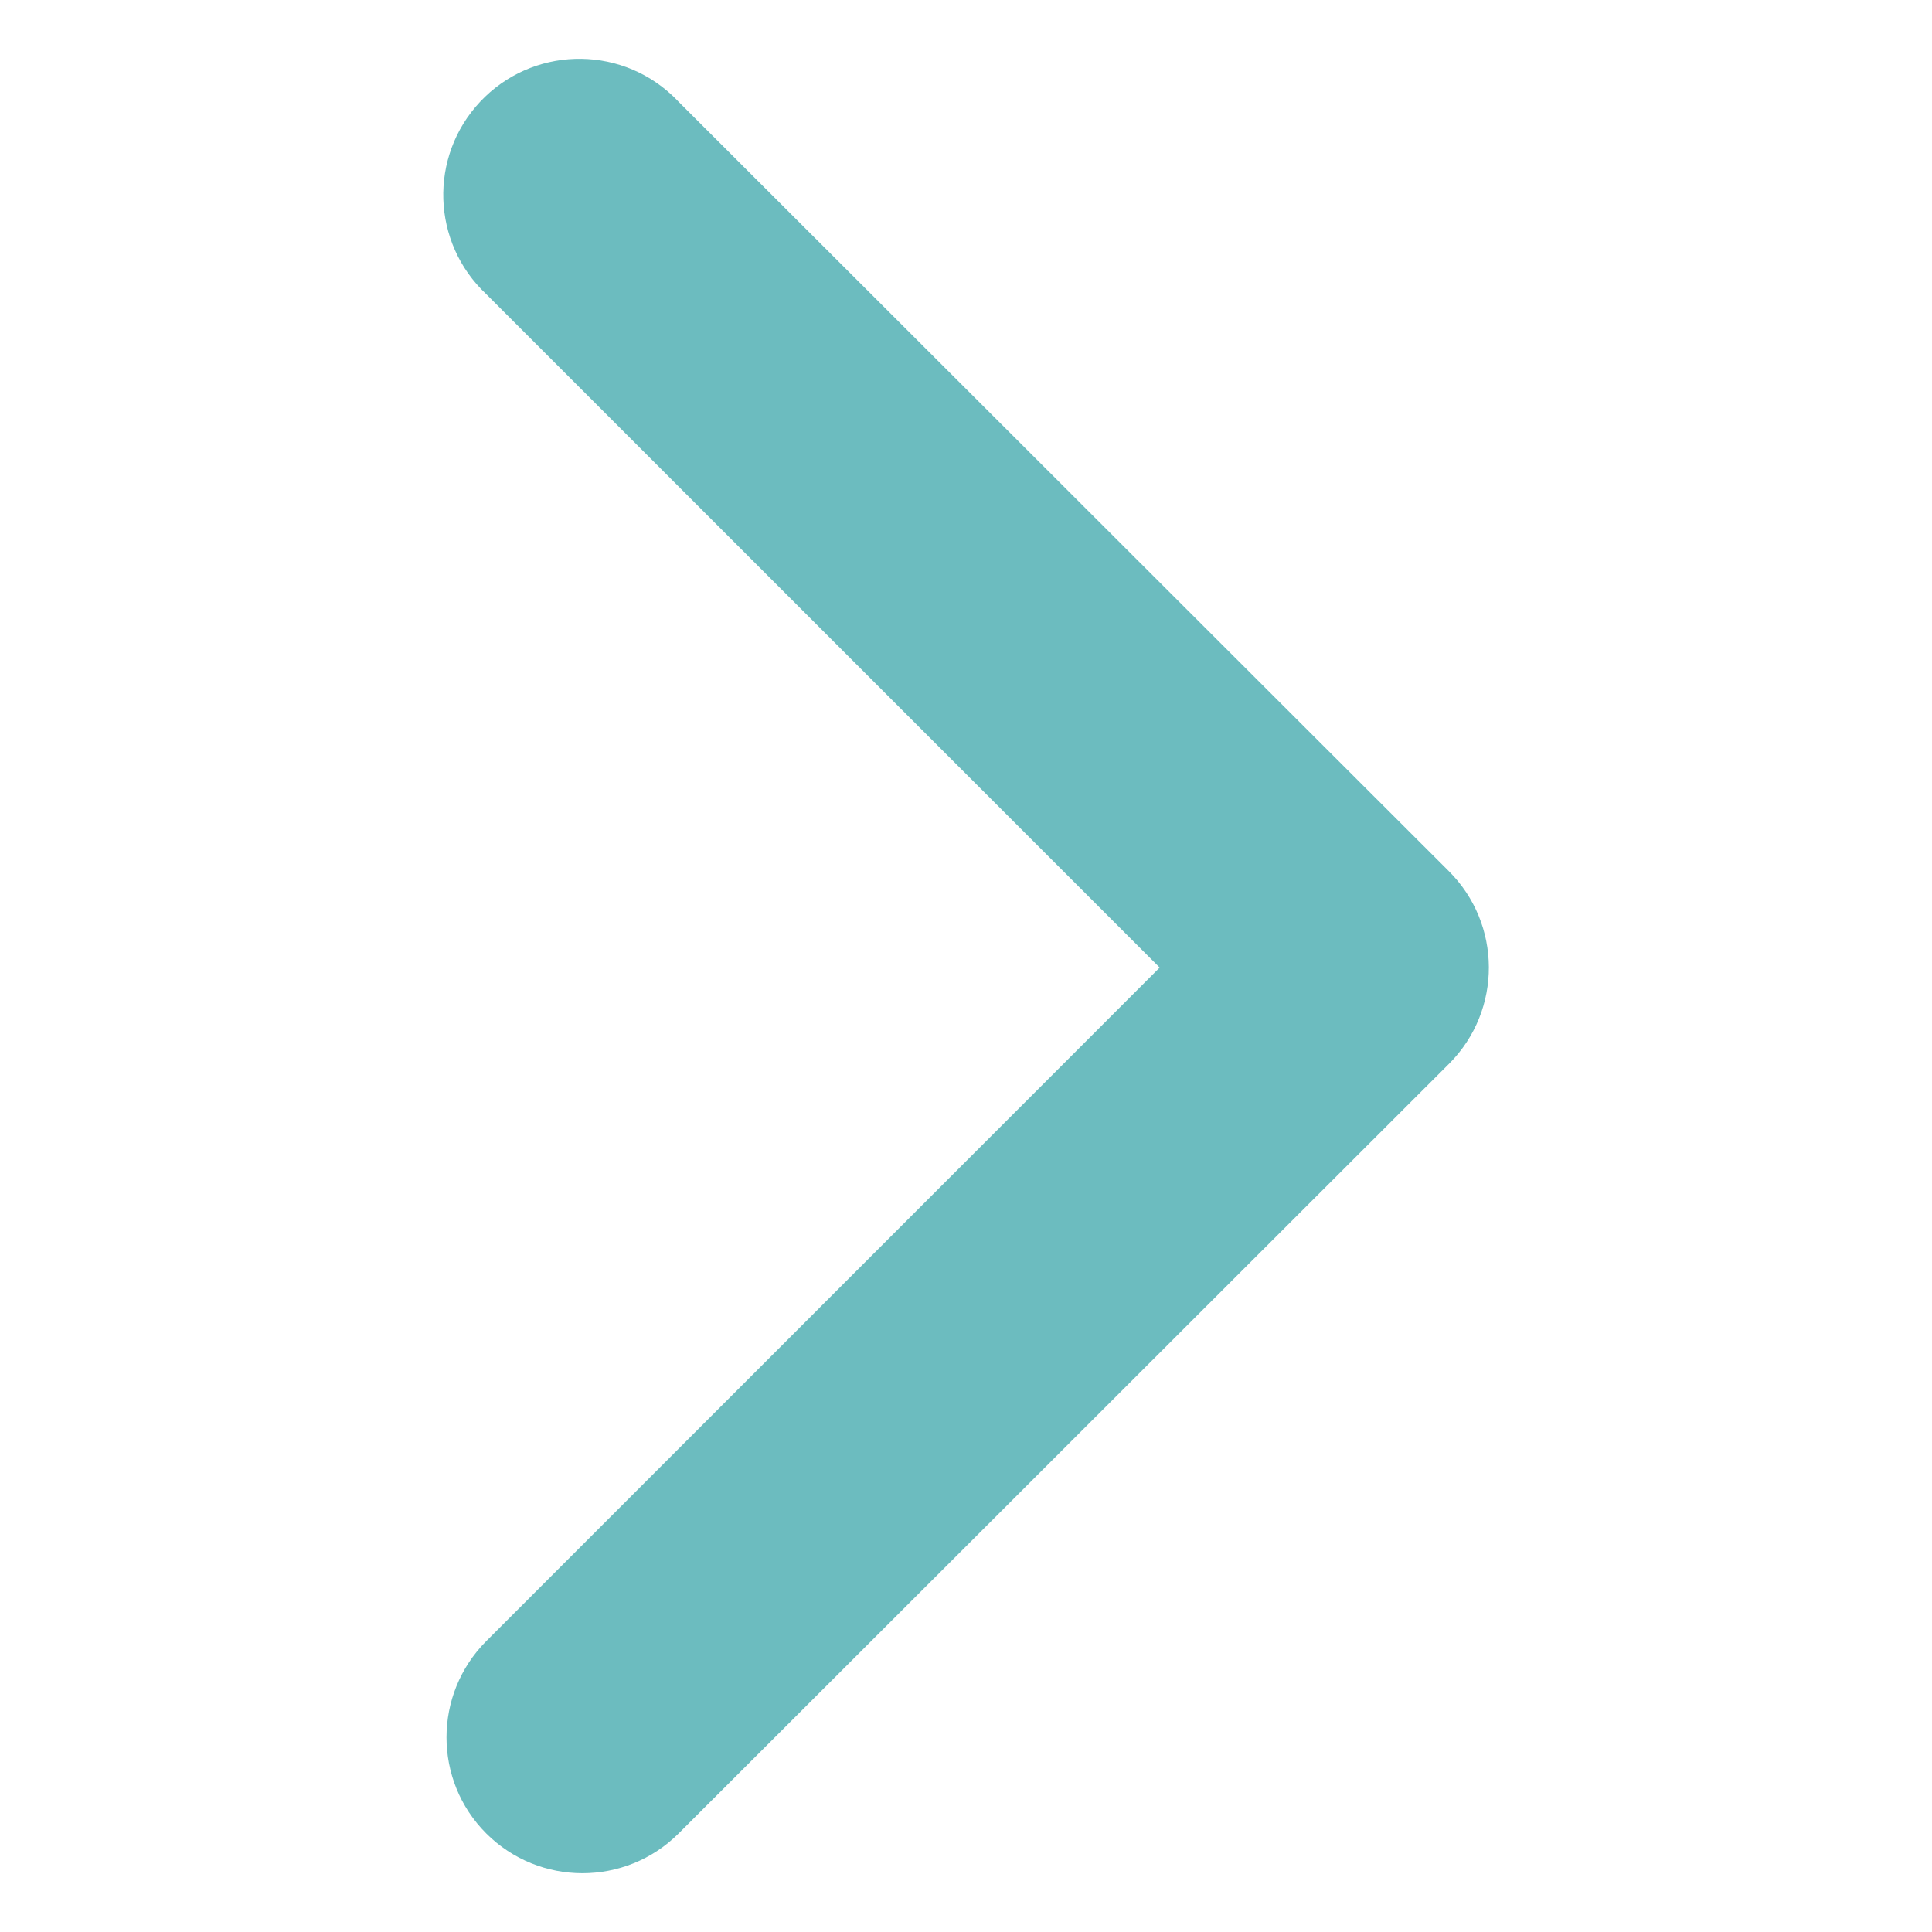 <?xml version="1.0" encoding="utf-8"?>
<!-- Generator: Adobe Illustrator 16.0.0, SVG Export Plug-In . SVG Version: 6.00 Build 0)  -->
<!DOCTYPE svg PUBLIC "-//W3C//DTD SVG 1.1//EN" "http://www.w3.org/Graphics/SVG/1.1/DTD/svg11.dtd">
<svg version="1.1" id="圖層_1" xmlns="http://www.w3.org/2000/svg" xmlns:xlink="http://www.w3.org/1999/xlink" x="0px" y="0px"
	 width="16px" height="16px" viewBox="0 -0.5 16 16" enable-background="new 0 -0.5 16 16" xml:space="preserve">
<g id="arrow-down-bold" transform="translate(8.626) rotate(90)">
	<g id="Group_3" transform="translate(15 8.626) rotate(180)">
		<g id="Group_2" transform="translate(0 0)">
			<path id="Path_10" fill="#6CBCBF" d="M0.316,4.027c0.439-0.439,1.152-0.439,1.593,0l5.578,5.577l5.577-5.577
				c0.426-0.454,1.139-0.477,1.593-0.051s0.477,1.139,0.051,1.593c-0.017,0.018-0.034,0.035-0.051,0.051l-6.37,6.377
				c-0.438,0.441-1.152,0.445-1.594,0.006C6.69,12,6.688,11.999,6.687,11.997L0.316,5.62C-0.123,5.18-0.123,4.467,0.316,4.027z"/>
		</g>
	</g>
</g>
</svg>
